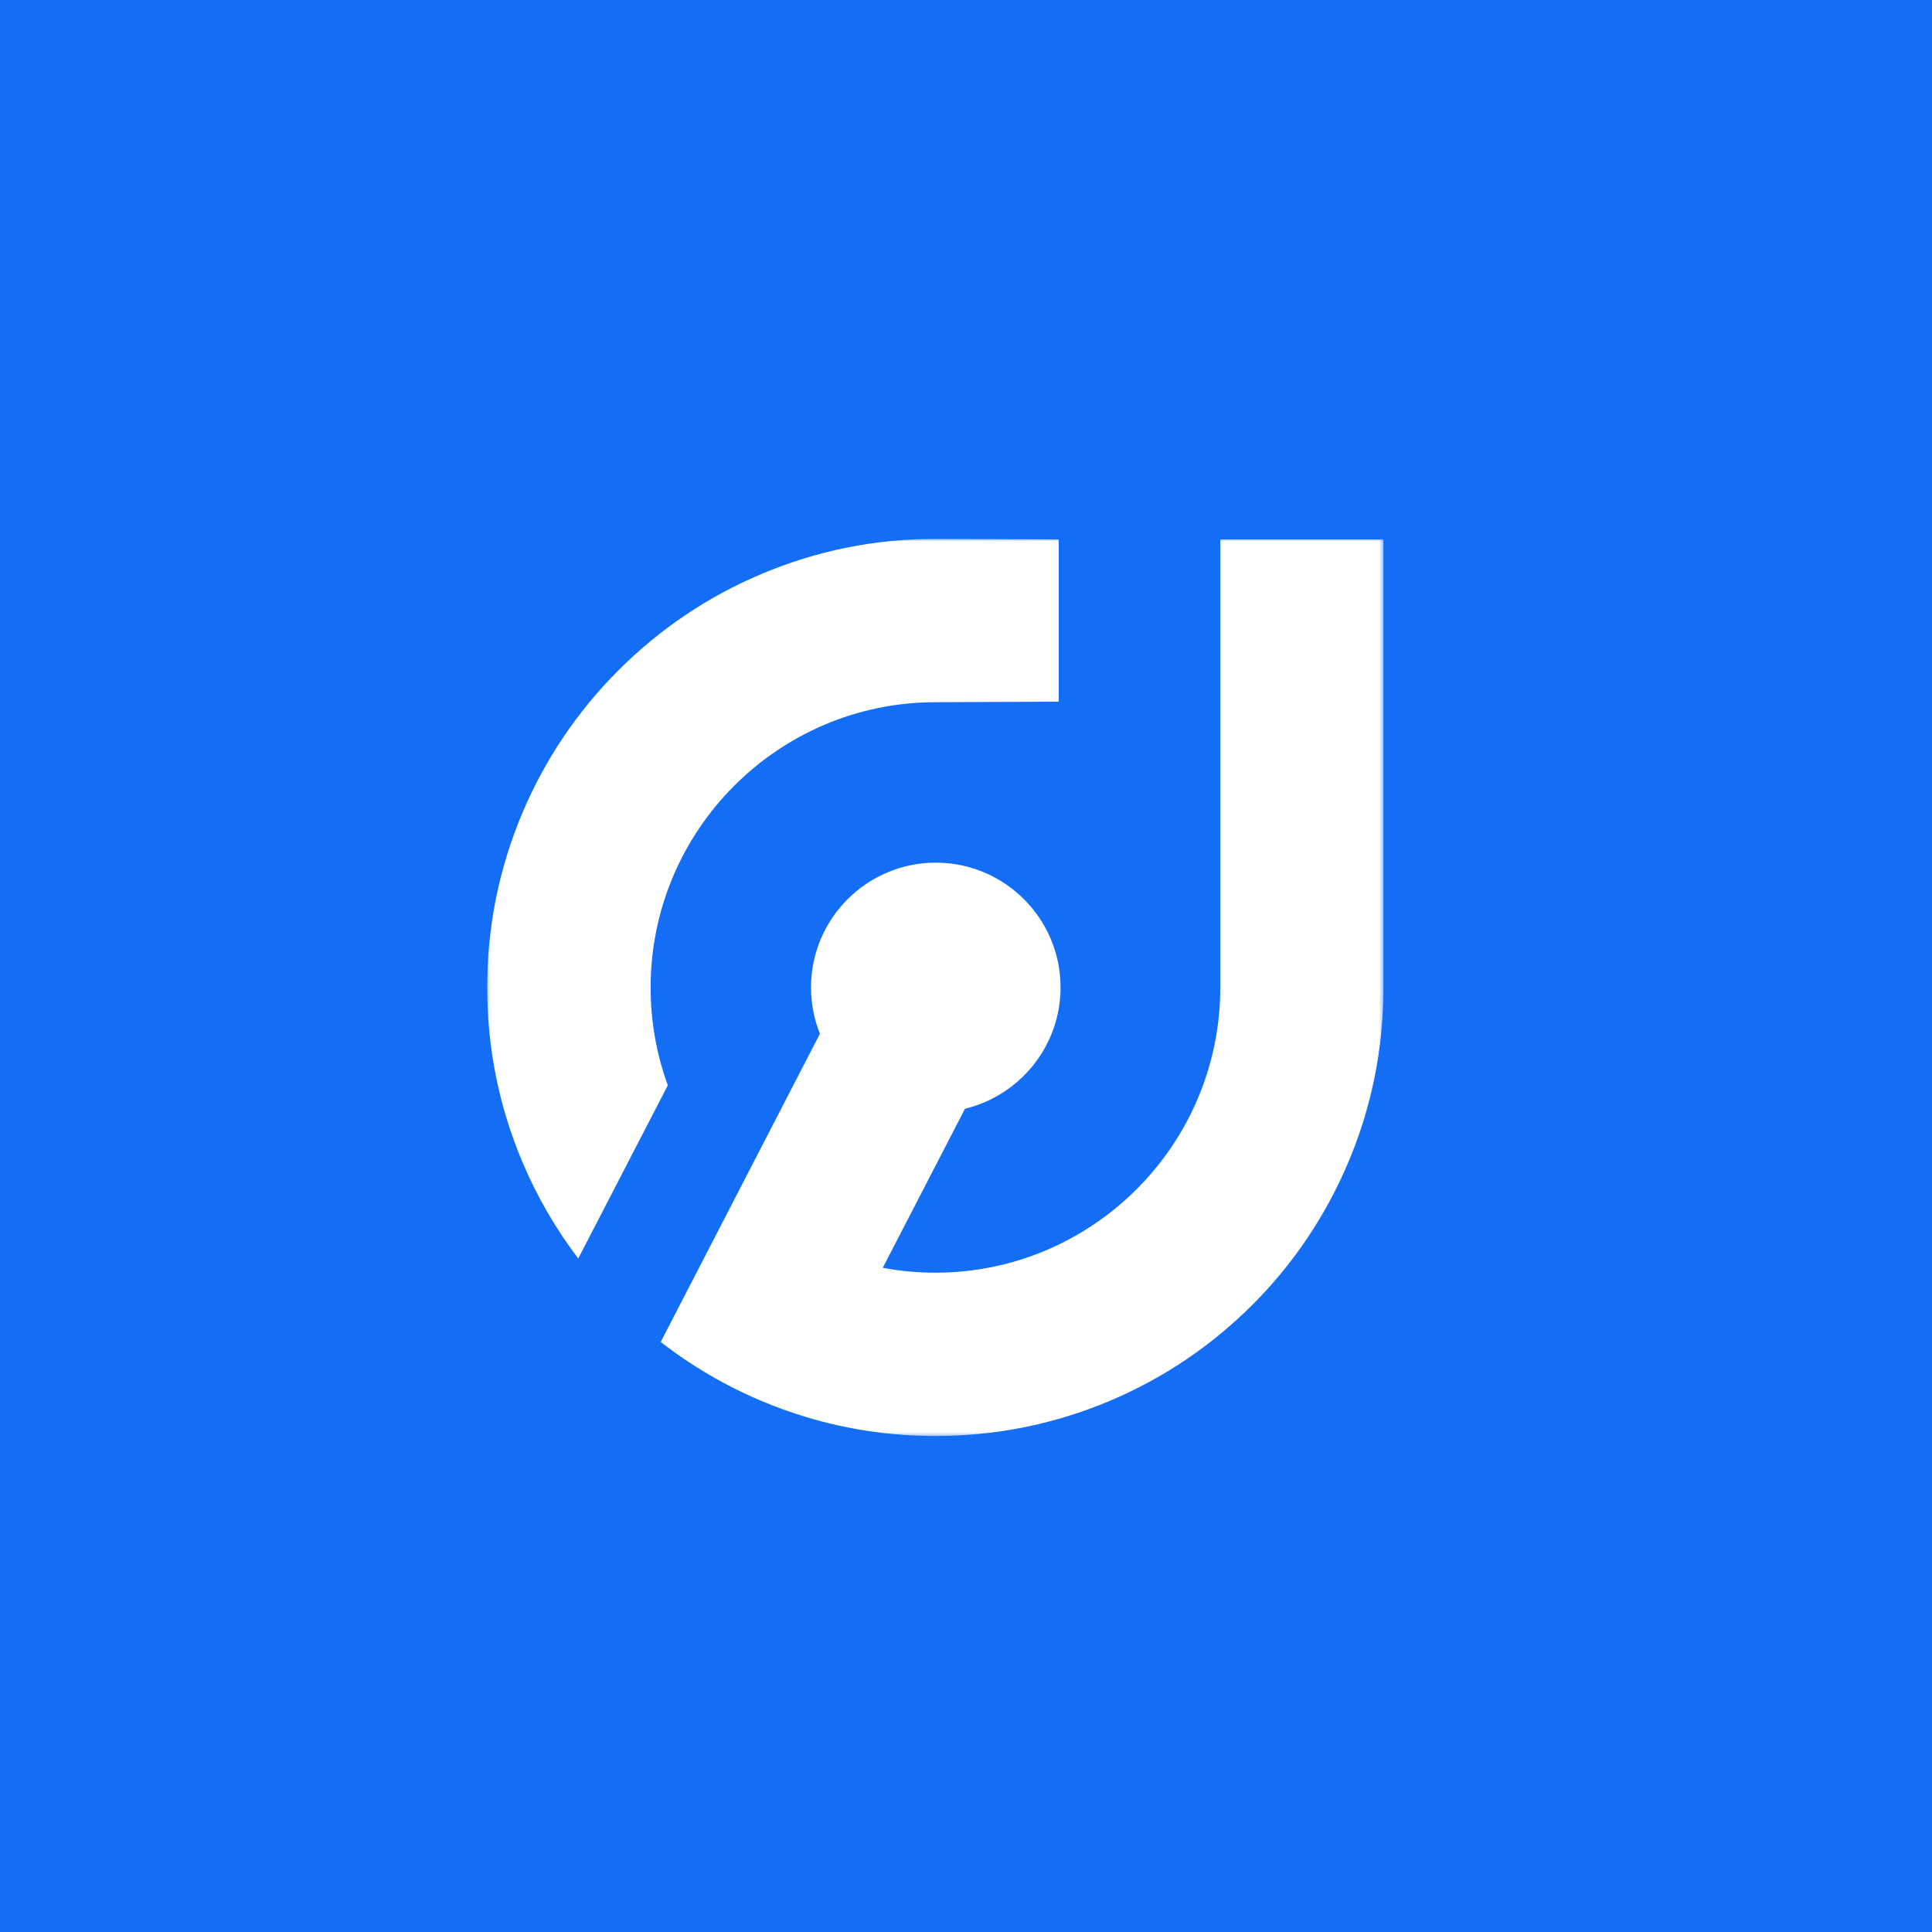 <svg width="512" height="512" viewBox="0 0 512 512" fill="none" xmlns="http://www.w3.org/2000/svg">
<rect width="512" height="512" fill="#146EF5"/>
<g clip-path="url(#clip0_1_29)">
<path d="M370.486 40H141.514C85.45 40 40 85.45 40 141.514V370.486C40 426.55 85.45 472 141.514 472H370.486C426.55 472 472 426.55 472 370.486V141.514C472 85.45 426.55 40 370.486 40Z" fill="#146EF5"/>
<mask id="mask0_1_29" style="mask-type:luminance" maskUnits="userSpaceOnUse" x="129" y="142" width="238" height="239">
<path d="M129.107 142.642H366.622V380.637H129.107V142.642Z" fill="white"/>
</mask>
<g mask="url(#mask0_1_29)">
<path d="M176.982 287.615L153.244 333.521C147.276 325.664 142.32 317.115 138.446 307.953C132.251 293.288 129.107 277.718 129.107 261.687C129.107 245.65 132.251 230.081 138.451 215.411C144.439 201.251 152.999 188.54 163.902 177.632C174.811 166.724 187.506 158.154 201.666 152.166C216.336 145.961 231.693 142.812 247.922 142.812C249.778 142.812 280.565 142.947 280.565 142.947V185.954L247.922 186.092C206.267 186.092 172.422 220.006 172.422 261.687C172.416 270.788 174.022 279.525 176.982 287.615ZM323.39 142.947V261.681C323.39 303.367 289.543 337.277 247.887 337.277C243.119 337.277 238.471 336.828 233.944 335.975L255.732 293.825C270.239 290.326 281.057 277.241 281.057 261.677C281.057 243.444 266.226 228.611 247.992 228.611C229.759 228.611 214.928 243.444 214.928 261.677C214.928 266.015 215.769 270.157 217.29 273.958L175.101 355.631C183.22 361.948 192.105 367.162 201.651 371.203C205.552 372.852 209.521 374.284 213.542 375.506C224.63 378.859 236.148 380.557 247.922 380.557C263.963 380.557 279.528 377.408 294.193 371.207C308.345 365.219 321.05 356.65 331.954 345.736C342.853 334.828 351.357 322.115 357.341 307.953C363.538 293.288 366.625 277.718 366.625 261.681V142.947H323.39Z" fill="white"/>
</g>
</g>
<defs>
<clipPath id="clip0_1_29">
<rect width="432" height="432" fill="white" transform="translate(40 40)"/>
</clipPath>
</defs>
</svg>
